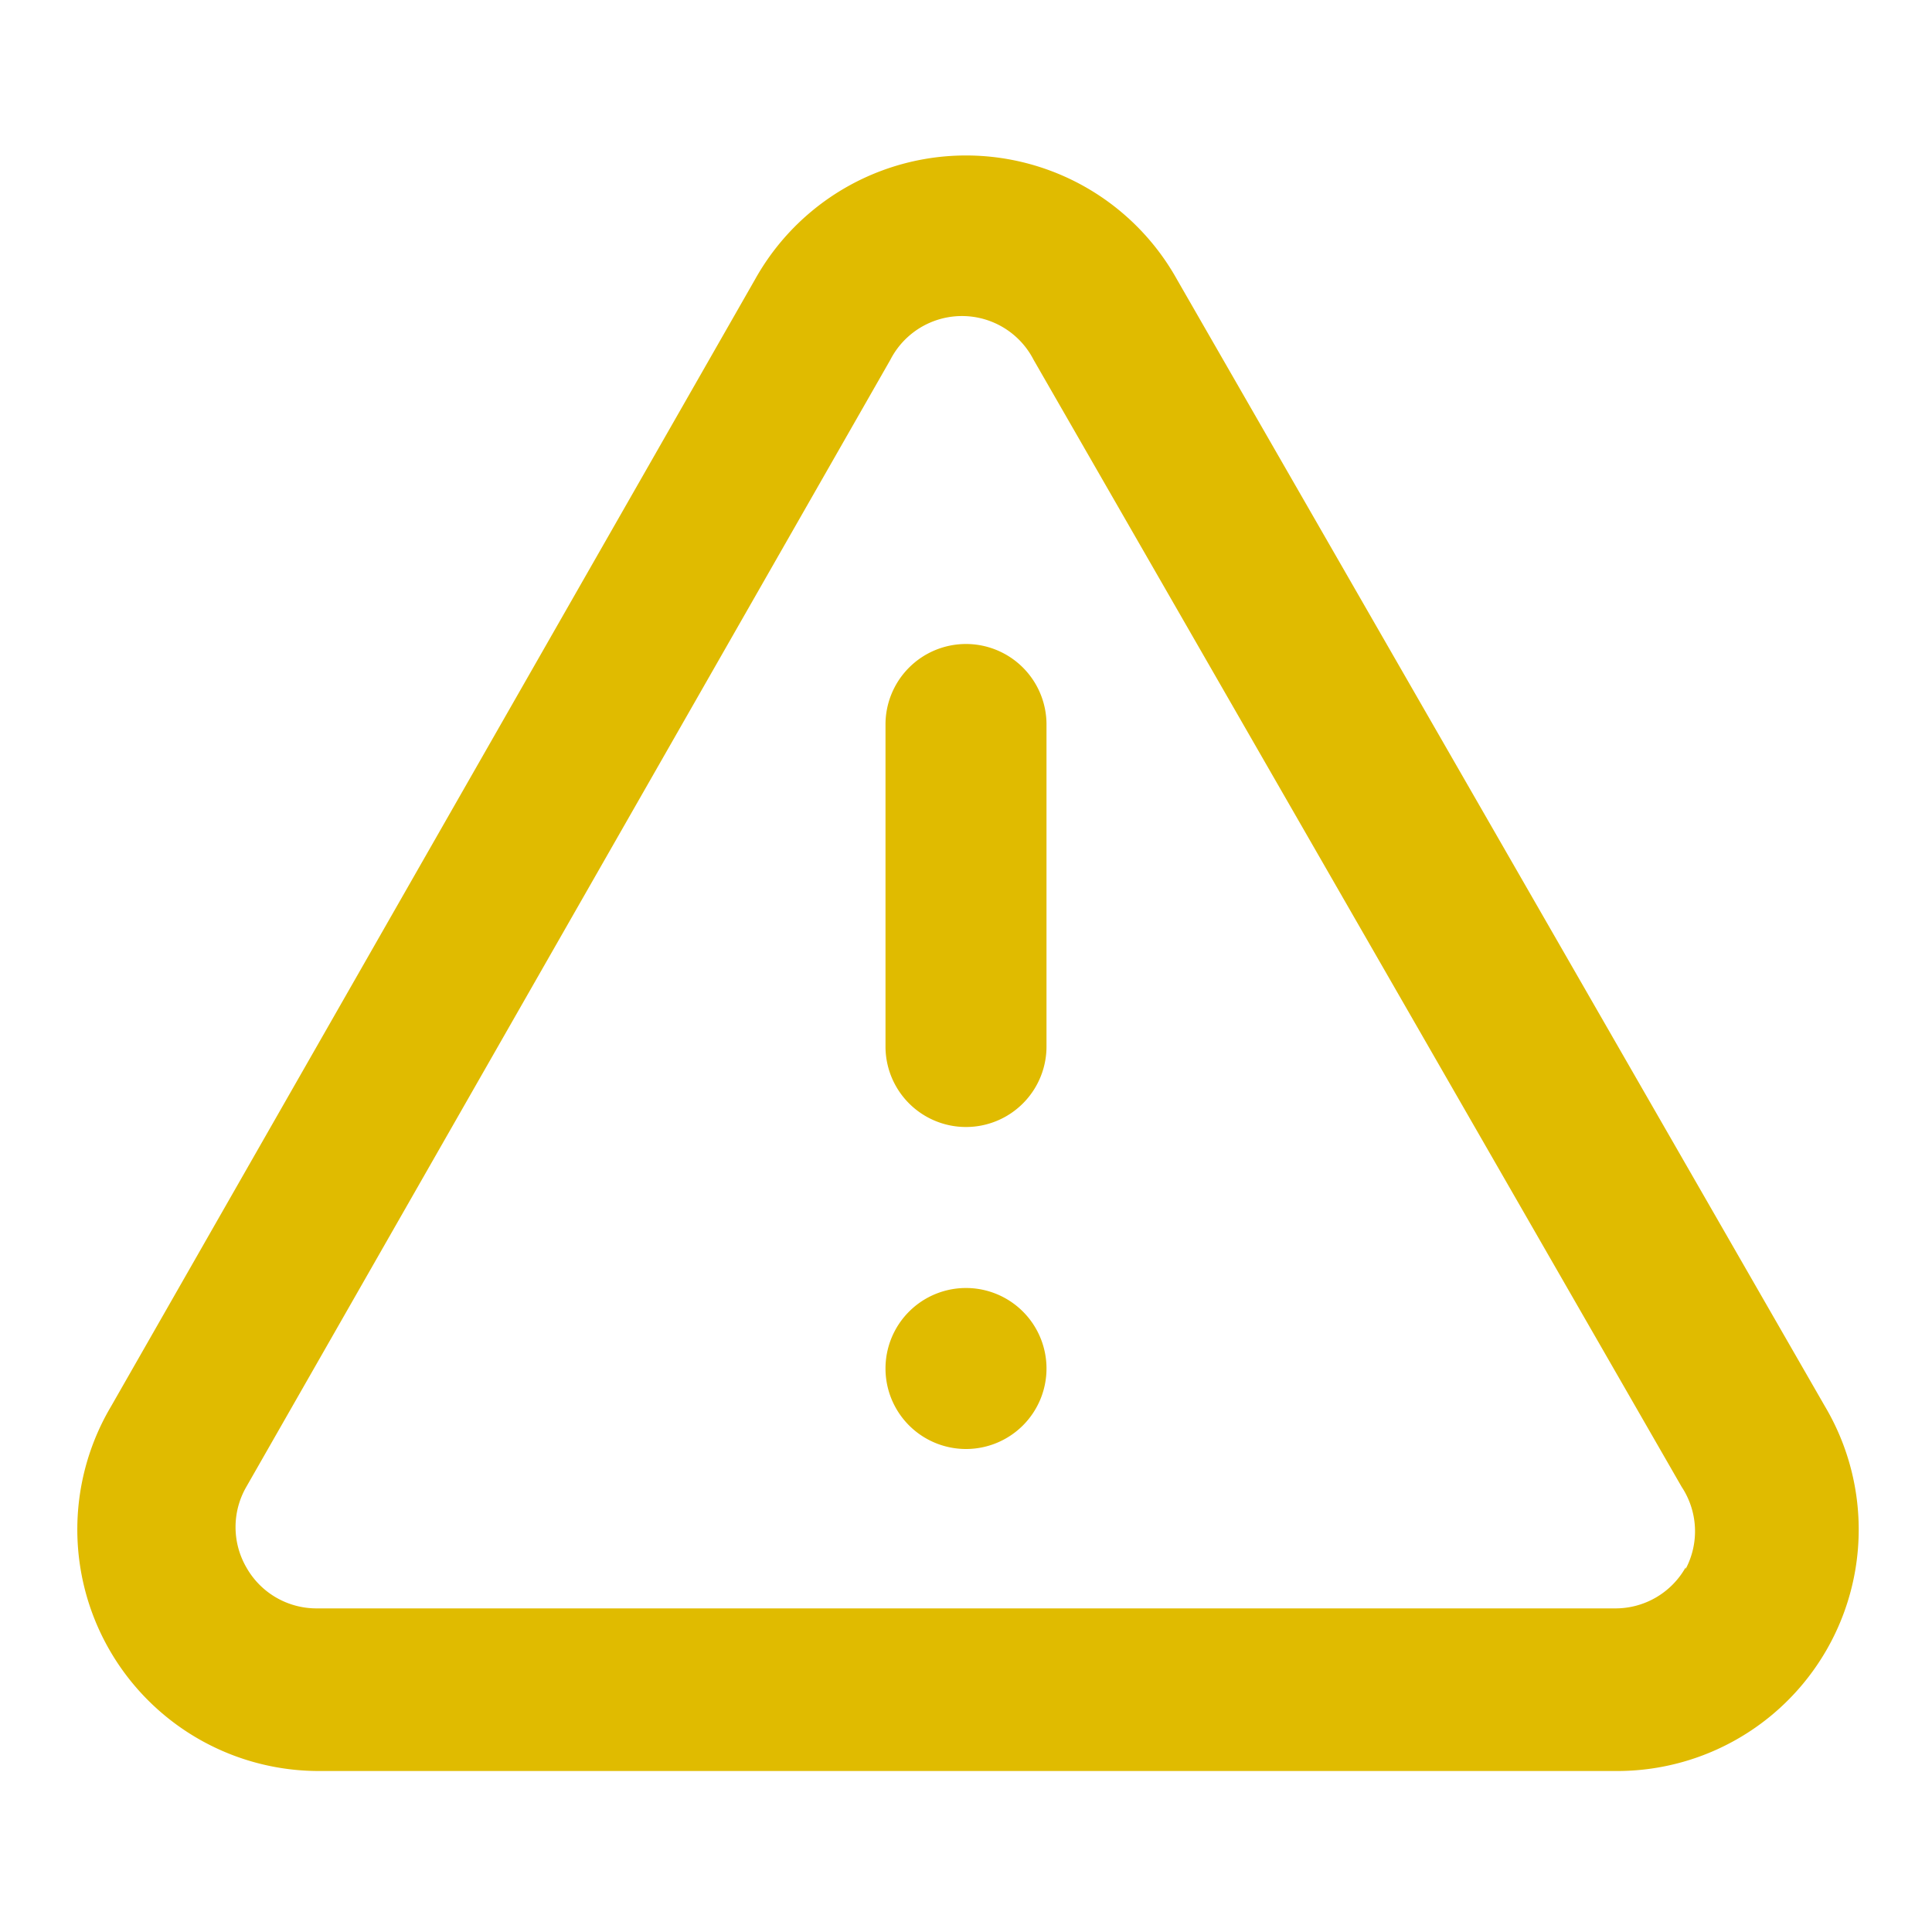 <svg xmlns="http://www.w3.org/2000/svg" width="1em" height="1em" viewBox="0 0 24 24" style="-ms-transform:rotate(360deg);-webkit-transform:rotate(360deg);transform:rotate(360deg)"><path d="M12 16a1 1 0 1 0 1 1 1 1 0 0 0-1-1zm10.67 1.47-8.05-14a3 3 0 0 0-5.24 0l-8 14A3 3 0 0 0 3.94 22h16.12a3 3 0 0 0 2.61-4.53zm-1.73 2a1 1 0 0 1-.88.51H3.94a1 1 0 0 1-.88-.51 1 1 0 0 1 0-1l8-14a1 1 0 0 1 1.78 0l8.05 14a1 1 0 0 1 .05 1.02zM12 8a1 1 0 0 0-1 1v4a1 1 0 0 0 2 0V9a1 1 0 0 0-1-1z" fill="#e0bb00"/></svg>